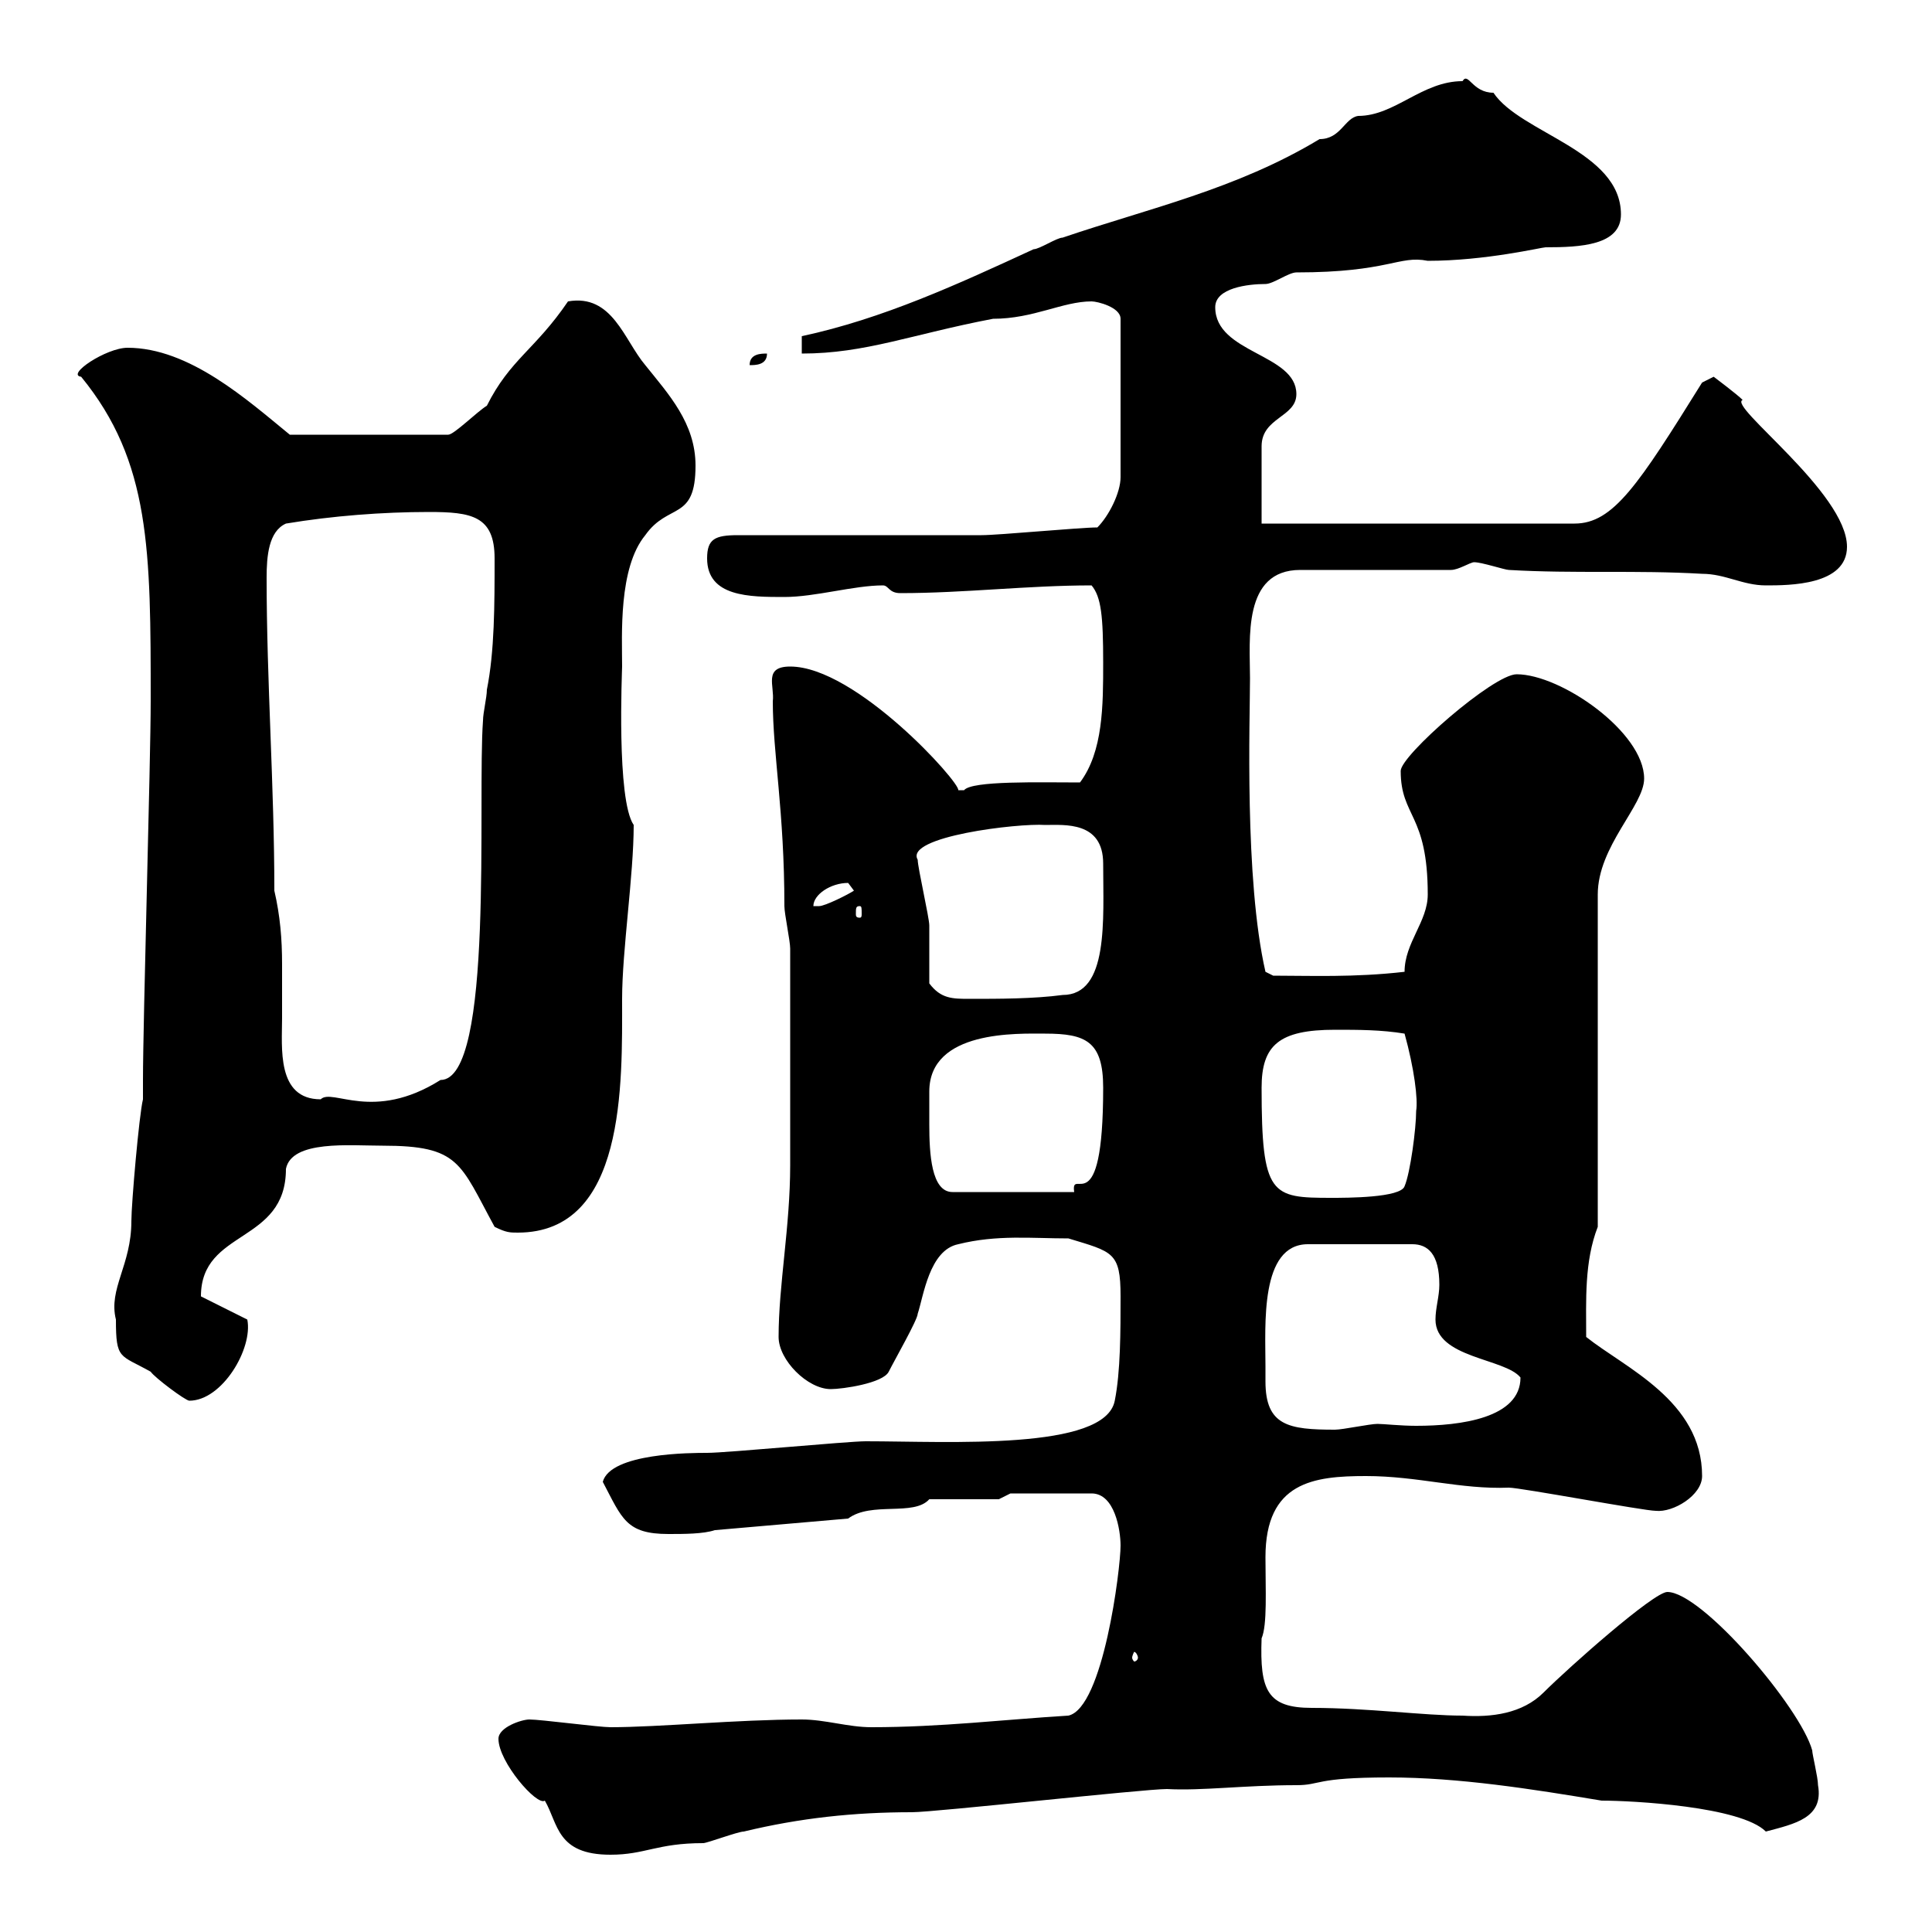 <svg xmlns="http://www.w3.org/2000/svg" xmlns:xlink="http://www.w3.org/1999/xlink" width="300" height="300"><path d="M77.40 270C77.40 273.60 83.40 280.50 84.60 279.60C86.70 283.20 86.40 288 94.80 288C100.20 288 102 286.20 109.20 286.20C109.80 286.20 114.60 284.40 115.50 284.40C124.20 282.30 132.60 281.40 141.60 281.40C145.20 281.40 177.60 277.80 181.20 277.80C186.60 278.10 193.20 277.20 201.30 277.20C205.20 277.20 204 276 215.70 276C226.50 276 237.90 277.80 248.70 279.60C253.50 279.60 270.30 280.50 274.20 284.40C278.70 283.20 283.20 282.30 282.30 277.20C282.30 276 281.40 272.40 281.40 271.80C279.60 265.20 264.30 247.20 258.90 247.20C256.80 247.20 243.60 258.90 239.70 262.80C236.40 266.10 231.60 266.70 227.10 266.40C221.10 266.40 212.40 265.20 203.70 265.20C196.80 265.20 195.60 262.50 195.90 254.40C196.80 252.30 196.50 246.90 196.50 241.80C196.50 230.10 204 229.20 212.10 229.20C220.20 229.20 226.80 231.30 234.30 231C236.10 231 255.30 234.60 257.10 234.60C259.80 234.90 264.30 232.20 264.30 229.20C264.30 217.50 252.30 212.40 246.30 207.60C246.30 201.90 246 195.90 248.10 190.50L248.10 138.90C248.10 131.40 255.30 125.10 255.30 120.90C255.30 113.70 242.40 104.70 235.50 104.70C231.90 104.70 217.50 117.30 217.50 119.70C217.50 126.90 221.70 126.30 221.70 138.90C221.70 143.10 218.10 146.40 218.10 150.90C210.30 151.80 203.40 151.50 197.70 151.50C197.70 151.50 196.50 150.90 196.50 150.90C193.20 136.50 194.10 111.60 194.10 105.30C194.10 99.30 192.90 88.50 201.90 88.50L225.30 88.50C226.50 88.50 228.30 87.30 228.90 87.30C230.10 87.30 233.70 88.50 234.30 88.50C244.50 89.10 254.10 88.50 264.30 89.10C267.90 89.10 270.60 90.90 274.20 90.90C277.80 90.90 286.80 90.90 286.80 84.90C286.80 76.50 268.20 63 270.60 62.10C269.70 61.20 266.10 58.50 266.10 58.50L264.30 59.40C254.40 75.30 250.50 81.30 244.50 81.30L195.90 81.30L195.90 69.30C195.90 64.80 201.30 64.80 201.30 61.20C201.30 54.90 188.70 54.90 188.70 47.70C188.70 44.70 193.80 44.10 196.50 44.10C197.70 44.10 200.10 42.30 201.30 42.30C215.70 42.30 217.20 39.60 221.70 40.50C230.70 40.50 239.40 38.40 240 38.40C245.40 38.40 251.70 38.10 251.70 33.30C251.70 23.40 236.10 20.70 231.90 14.40C228.60 14.40 228 11.10 227.10 12.60C220.80 12.60 216.60 18 210.90 18C208.80 18.30 208.20 21.60 204.90 21.60C192 29.40 178.20 32.40 165 36.90C164.10 36.90 161.40 38.70 160.50 38.70C148.80 44.10 137.10 49.50 124.50 52.20L124.50 54.90C134.40 54.90 141.60 51.90 154.20 49.50C160.50 49.50 165 46.80 169.50 46.80C170.40 46.80 174 47.70 174 49.50L174 74.10C174 76.50 172.20 80.10 170.40 81.90C167.70 81.90 155.10 83.10 152.40 83.10C147 83.10 120 83.10 114.60 83.10C111 83.10 109.80 83.70 109.80 86.70C109.80 92.70 116.40 92.70 121.80 92.70C126.60 92.70 132.60 90.90 137.10 90.90C138 90.90 138 92.10 139.80 92.10C149.70 92.10 159.60 90.90 169.50 90.90C171 92.70 171.30 95.70 171.30 102.90C171.30 109.50 171.30 116.70 167.70 121.50C161.40 121.50 150.90 121.20 149.70 122.70C149.70 122.70 149.70 122.70 148.80 122.70C149.10 121.50 132.90 103.50 122.70 103.50C118.50 103.50 120.30 106.50 120 108.90C120 117 121.80 126 121.80 140.70C121.80 141.90 122.70 146.10 122.70 147.30C122.70 160.20 122.70 171.30 122.70 180.90C122.70 190.50 120.90 199.50 120.90 207.60C120.90 211.20 125.40 215.70 129 215.70C130.80 215.70 137.10 214.80 138 213C138.90 211.20 142.50 204.90 142.50 204C143.40 201.30 144.30 194.10 148.80 193.20C154.80 191.70 160.20 192.30 165.90 192.30C172.80 194.40 174 194.40 174 201.30C174 206.70 174 213 173.10 217.50C171.60 225.30 147.30 223.80 134.40 223.80C131.70 223.80 112.80 225.60 109.80 225.60C107.40 225.60 94.80 225.60 93.60 230.10C96.60 235.80 97.20 238.20 103.80 238.20C106.20 238.20 109.20 238.20 111 237.60L131.70 235.80C135.30 233.10 141.90 235.50 144.30 232.80C146.10 232.80 153.30 232.80 155.10 232.80L156.90 231.90L169.50 231.90C173.10 231.90 174 237.60 174 240C174 243.60 171.30 265.20 165.90 266.40C156 267 146.10 268.20 135.30 268.20C131.70 268.20 128.10 267 124.50 267C114.60 267 102.30 268.20 94.80 268.20C93 268.20 84 267 82.20 267C81 267 77.40 268.20 77.40 270ZM176.70 257.40C176.70 257.70 176.40 258 176.10 258C176.10 258 175.80 257.70 175.80 257.40C175.80 257.10 176.10 256.50 176.10 256.50C176.40 256.50 176.70 257.10 176.70 257.40ZM196.50 212.10C196.50 205.80 195.60 193.20 203.10 193.20L219.30 193.20C221.70 193.20 223.50 194.70 223.50 199.50C223.50 201.30 222.90 203.10 222.90 204.90C222.90 210.90 233.70 210.90 236.10 213.90C236.10 220.20 226.80 221.40 219.90 221.40C217.50 221.40 214.80 221.10 213.90 221.10C212.70 221.10 208.50 222 207.30 222C200.10 222 196.50 221.40 196.50 214.50C196.50 213.30 196.50 212.70 196.50 212.10ZM18 204.90C18 211.20 18.60 210.30 23.40 213C24 213.90 28.80 217.50 29.40 217.50C34.50 217.50 39.30 209.40 38.40 204.90L31.20 201.30C31.20 190.80 44.40 193.20 44.40 181.50C45.30 177 54.30 177.90 59.40 177.90C71.40 177.90 71.40 180.60 76.80 190.50C78.60 191.40 79.20 191.40 80.40 191.40C97.20 191.40 96.60 168.30 96.60 155.10C96.60 147.60 98.40 135.90 98.40 128.10C95.70 124.20 96.60 104.10 96.60 103.50C96.60 98.70 96 88.20 100.20 83.10C103.80 78 108 81 108 72.30C108 65.70 103.80 61.20 100.20 56.70C96.90 52.80 95.10 45.60 88.20 46.80C83.10 54.30 79.20 55.80 75.60 63C74.10 63.90 70.50 67.50 69.60 67.50L45 67.50C38.40 62.10 29.40 54 19.80 54C16.50 54 10.20 58.20 12.60 58.50C23.40 71.70 23.40 85.50 23.40 108.90C23.40 117.90 22.20 158.70 22.20 167.70L22.20 170.70C21.60 173.10 20.40 186.90 20.40 189.60C20.40 196.50 16.80 200.10 18 204.90ZM195.90 168.90C195.90 162.30 198.60 159.90 207.30 159.90C210.90 159.90 214.50 159.90 218.10 160.50C219.60 165.90 220.20 170.70 219.90 172.50C219.90 175.20 219 182.10 218.10 184.20C217.50 186 209.10 186 206.70 186C197.40 186 195.90 185.70 195.90 168.90ZM144.30 169.50C144.30 159.90 158.10 160.50 162.30 160.50C168.60 160.50 171.30 161.70 171.30 168.90C171.30 190.50 166.20 180.90 166.80 185.10L147.90 185.10C144.60 185.10 144.30 179.10 144.30 174.60C144.30 172.50 144.30 170.70 144.30 169.50ZM42.60 138.30C42.60 122.10 41.40 105.90 41.40 89.70C41.40 86.40 41.70 82.50 44.40 81.30C51.60 80.10 59.40 79.50 66.60 79.50C73.20 79.50 76.80 80.10 76.80 86.70C76.80 93.90 76.80 101.10 75.60 107.10C75.60 108.30 75 110.70 75 111.90C74.10 123.90 76.80 167.70 68.40 167.70C57.90 174.30 51.60 168.90 49.80 170.70C42.90 170.70 43.80 162.60 43.80 158.10C43.80 155.10 43.80 152.10 43.80 149.70C43.80 145.80 43.50 142.20 42.60 138.30ZM144.30 152.70C144.30 150.90 144.30 144.30 144.30 143.70C144.30 142.50 142.50 134.70 142.50 133.50C140.40 129.90 158.10 127.80 162.30 128.10C165.30 128.10 171.30 127.50 171.30 134.10C171.30 142.80 172.20 154.50 165 154.50C160.50 155.10 155.10 155.10 150.60 155.10C147.90 155.10 146.10 155.10 144.30 152.70ZM133.50 140.70C133.80 140.70 133.80 141 133.80 141.90C133.80 142.20 133.80 142.50 133.50 142.50C132.90 142.50 132.90 142.20 132.90 141.90C132.90 141 132.90 140.70 133.50 140.70ZM131.70 137.10C131.70 137.10 132.60 138.30 132.60 138.30C131.70 138.90 128.10 140.70 127.20 140.70C127.20 140.70 126.30 140.70 126.30 140.70C126.30 138.90 129 137.10 131.70 137.10ZM119.10 54.90C118.20 54.90 116.40 54.90 116.40 56.70C117.30 56.70 119.10 56.70 119.10 54.90Z"/></svg>